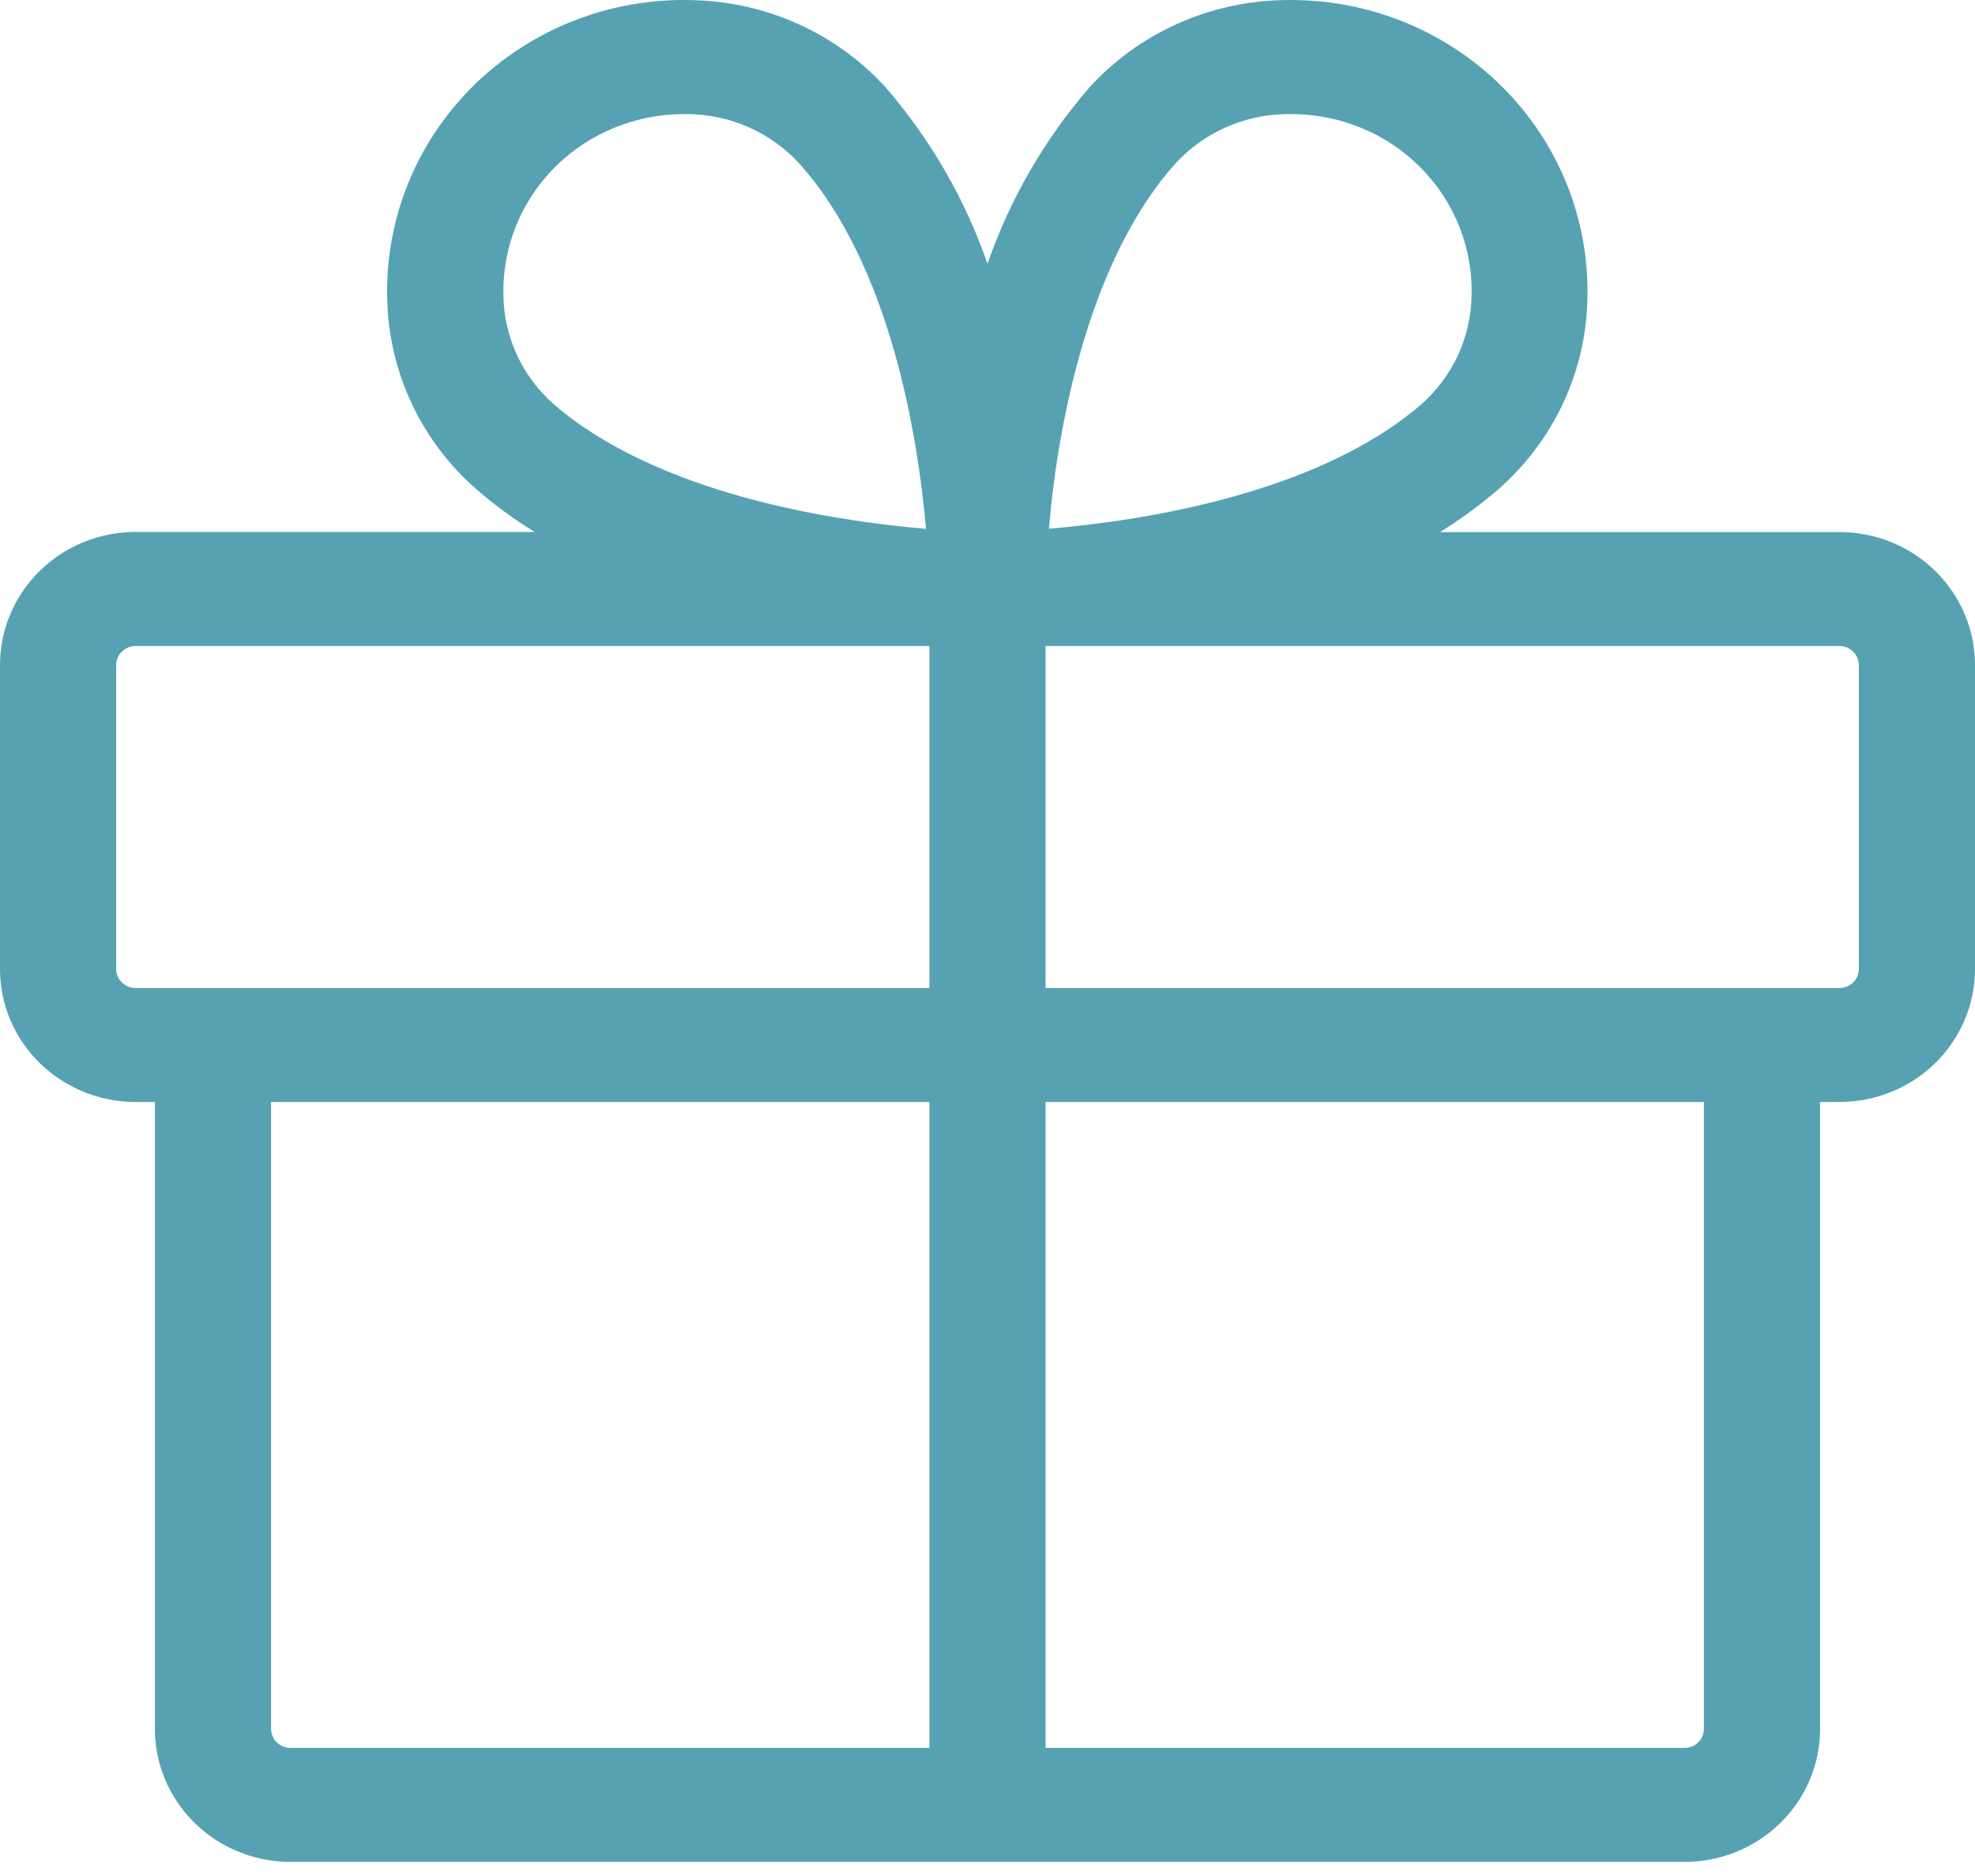 <?xml version="1.0" encoding="UTF-8"?>
<svg xmlns="http://www.w3.org/2000/svg" width="100" height="95" viewBox="0 0 100 95" fill="none">
  <path d="M93.137 26.943H72.912C73.95 26.304 74.933 25.583 75.853 24.788C77.24 23.576 78.357 22.096 79.135 20.44C79.912 18.785 80.334 16.99 80.373 15.168C80.433 13.163 80.075 11.168 79.322 9.303C78.569 7.439 77.435 5.745 75.992 4.326C74.548 2.906 72.824 1.791 70.925 1.048C69.027 0.306 66.994 -0.049 64.951 0.006C63.094 0.044 61.265 0.458 59.578 1.221C57.891 1.984 56.383 3.08 55.147 4.441C52.876 7.071 51.13 10.096 50 13.359C48.872 10.098 47.129 7.075 44.863 4.446C43.626 3.083 42.117 1.985 40.428 1.221C38.739 0.457 36.908 0.044 35.049 0.006C33.005 -0.052 30.97 0.301 29.07 1.042C27.169 1.783 25.443 2.898 23.997 4.317C22.552 5.736 21.416 7.43 20.662 9.295C19.907 11.16 19.548 13.157 19.608 15.163C19.647 16.985 20.068 18.78 20.846 20.435C21.623 22.091 22.741 23.571 24.128 24.783C25.047 25.579 26.03 26.3 27.069 26.938H6.863C5.961 26.938 5.068 27.113 4.235 27.451C3.402 27.79 2.646 28.287 2.008 28.913C1.371 29.538 0.866 30.281 0.521 31.099C0.176 31.916 -0.001 32.793 1.75086e-06 33.677V49.07C1.75086e-06 50.856 0.723 52.569 2.01 53.832C3.297 55.095 5.043 55.804 6.863 55.804H7.843V87.552C7.843 89.338 8.566 91.05 9.853 92.313C11.14 93.576 12.886 94.286 14.706 94.286H85.294C87.114 94.286 88.86 93.576 90.147 92.313C91.434 91.05 92.157 89.338 92.157 87.552V55.804H93.137C94.957 55.804 96.703 55.095 97.99 53.832C99.277 52.569 100 50.856 100 49.07V33.677C100 31.891 99.277 30.178 97.99 28.916C96.703 27.653 94.957 26.943 93.137 26.943ZM53.809 21.652C54.912 15.822 56.892 11.19 59.539 8.256C60.248 7.488 61.109 6.873 62.071 6.446C63.032 6.02 64.073 5.793 65.127 5.778H65.397C66.617 5.778 67.824 6.019 68.947 6.485C70.07 6.951 71.087 7.633 71.936 8.492C72.786 9.35 73.452 10.367 73.894 11.482C74.336 12.598 74.545 13.789 74.51 14.985C74.493 16.021 74.259 17.043 73.822 17.986C73.385 18.93 72.755 19.775 71.971 20.469C66.716 25.019 57.804 26.38 53.108 26.775C53.23 25.385 53.431 23.614 53.809 21.652ZM28.162 8.4C29.873 6.728 32.188 5.785 34.603 5.778H34.873C35.928 5.795 36.97 6.024 37.931 6.453C38.893 6.882 39.754 7.5 40.461 8.27C45.098 13.427 46.485 22.171 46.887 26.78C45.471 26.659 43.667 26.453 41.686 26.092C35.745 25.019 31.024 23.066 28.034 20.464C27.249 19.772 26.617 18.928 26.179 17.985C25.742 17.042 25.507 16.021 25.49 14.985C25.456 13.767 25.676 12.555 26.135 11.423C26.595 10.29 27.284 9.262 28.162 8.4ZM5.882 49.07V33.677C5.882 33.422 5.986 33.178 6.17 32.997C6.353 32.817 6.603 32.715 6.863 32.715H47.059V50.032H6.863C6.603 50.032 6.353 49.931 6.17 49.75C5.986 49.57 5.882 49.325 5.882 49.07ZM13.726 87.552V55.804H47.059V88.513H14.706C14.446 88.513 14.197 88.412 14.013 88.232C13.829 88.051 13.726 87.807 13.726 87.552ZM86.275 87.552C86.275 87.807 86.171 88.051 85.987 88.232C85.803 88.412 85.554 88.513 85.294 88.513H52.941V55.804H86.275V87.552ZM94.118 49.07C94.118 49.325 94.014 49.57 93.831 49.75C93.647 49.931 93.397 50.032 93.137 50.032H52.941V32.715H93.137C93.397 32.715 93.647 32.817 93.831 32.997C94.014 33.178 94.118 33.422 94.118 33.677V49.07Z" fill="#56A2B3"></path>
</svg>

